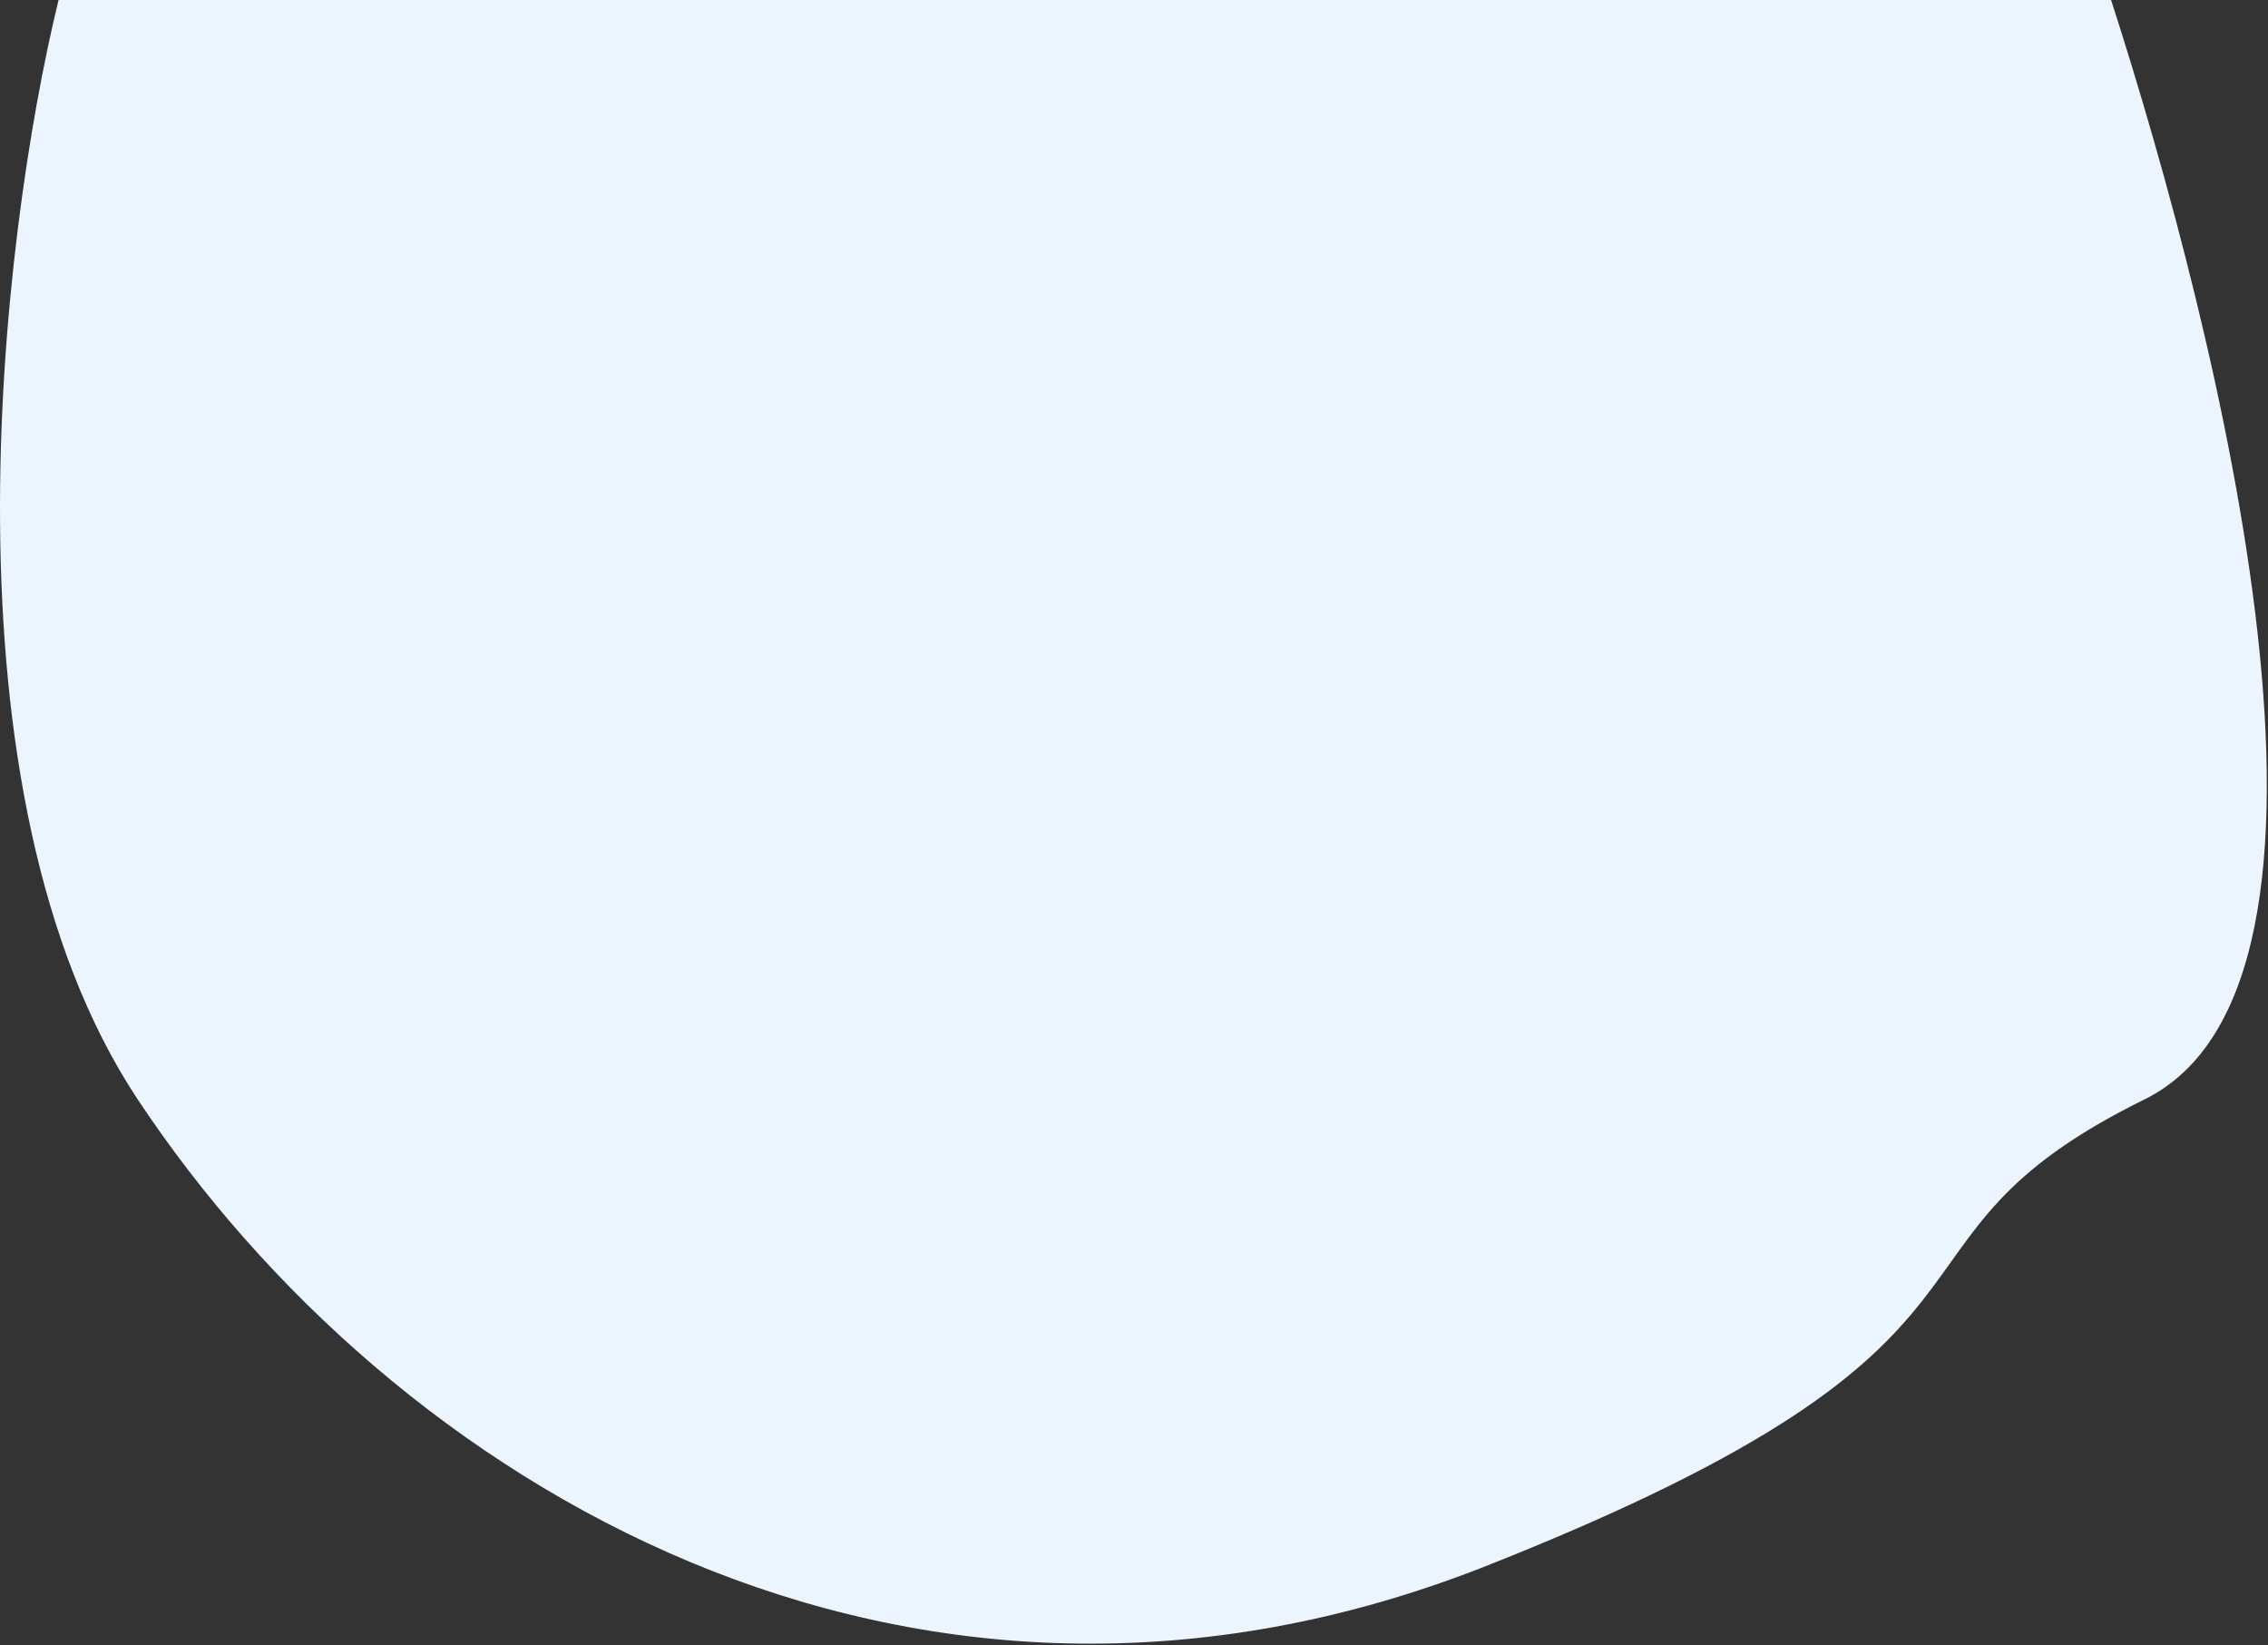 <svg width="870" height="631" viewBox="0 0 870 631" fill="none" xmlns="http://www.w3.org/2000/svg">
<rect x="0" y="0" width="870" height="631" fill="#333333" stroke="none"/>
<path d="M52.811 421.654C-25.131 304.102 0.105 91.571 22.465 0L809.814 0C851.873 130.436 913.368 376.934 822.649 421.654C709.249 477.555 792.302 512.694 570.295 600.538C348.288 688.383 150.239 568.595 52.811 421.654Z" fill="#ECF4FD"/>
</svg>
